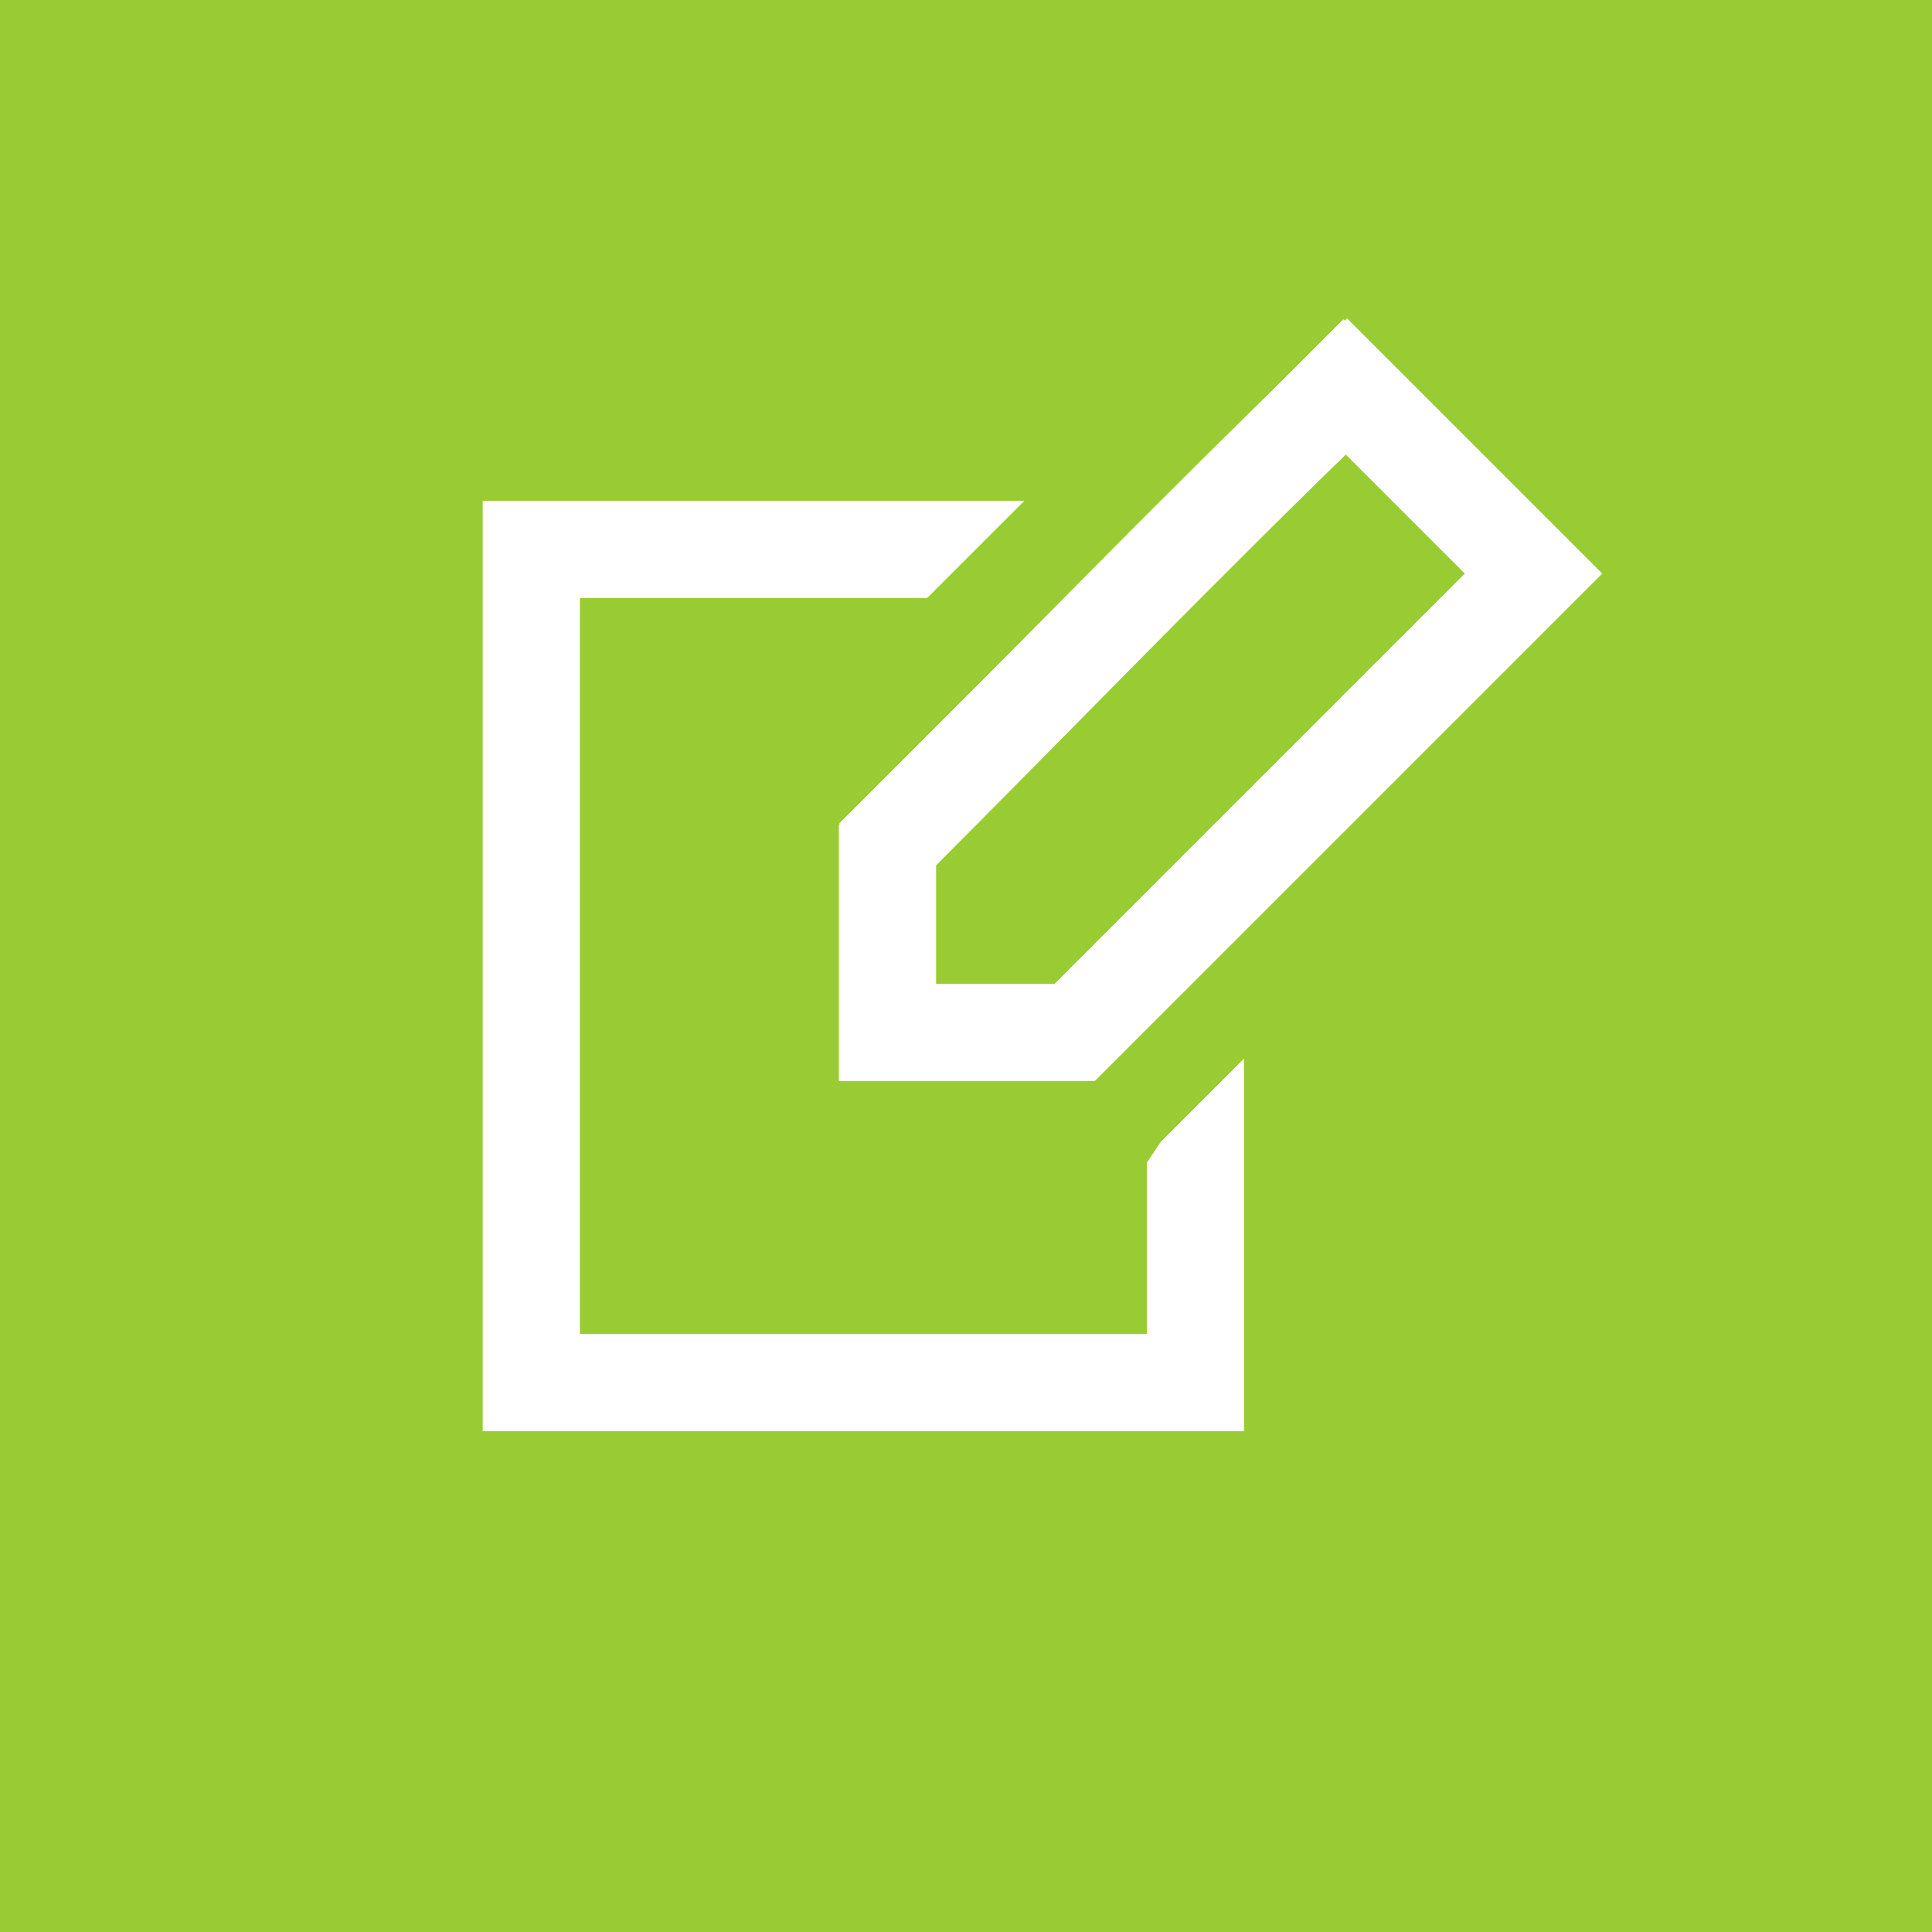 <?xml version="1.0" encoding="utf-8"?>
<!-- Generator: Adobe Illustrator 18.1.0, SVG Export Plug-In . SVG Version: 6.00 Build 0)  -->
<svg version="1.1" id="Ebene_1" xmlns="http://www.w3.org/2000/svg" xmlns:xlink="http://www.w3.org/1999/xlink" x="0px" y="0px"
	 viewBox="0 0 32 32" enable-background="new 0 0 32 32" xml:space="preserve">
<g>
	<rect fill="#99CC33" width="32" height="32"/>
	<rect x="8.8" y="9.1" fill="none" stroke="#FFFFFF" stroke-width="1.61" width="11" height="13.8"/>
	<polygon fill="#FFFFFF" points="13.1,13.7 13.1,17.9 13.1,18.7 13.9,18.7 18.1,18.7 18.4,18.7 18.6,18.4 27,10 27.6,9.5 27,8.9 
		22.8,4.7 22.3,4.1 21.7,4.7 13.3,13.1 13.1,13.3 	"/>
	<polygon fill="none" stroke="#99CC33" stroke-width="1.61" points="13.1,13.7 13.1,17.9 13.1,18.7 13.9,18.7 18.1,18.7 18.4,18.7 
		18.6,18.4 27,10 27.6,9.5 27,8.9 22.8,4.7 22.3,4.1 21.7,4.7 13.3,13.1 13.1,13.3 	"/>
	<path fill="#99CC33" d="M14.7,14v3.1h3.1c2.5-2.5,5.1-5.1,7.6-7.6c-1-1-2-2-3.1-3.1C19.7,8.9,17.2,11.5,14.7,14"/>
	<path fill="none" stroke="#FFFFFF" stroke-width="1.61" d="M14.7,14v3.1h3.1c2.5-2.5,5.1-5.1,7.6-7.6c-1-1-2-2-3.1-3.1
		C19.7,8.9,17.2,11.5,14.7,14z"/>
</g>
</svg>

